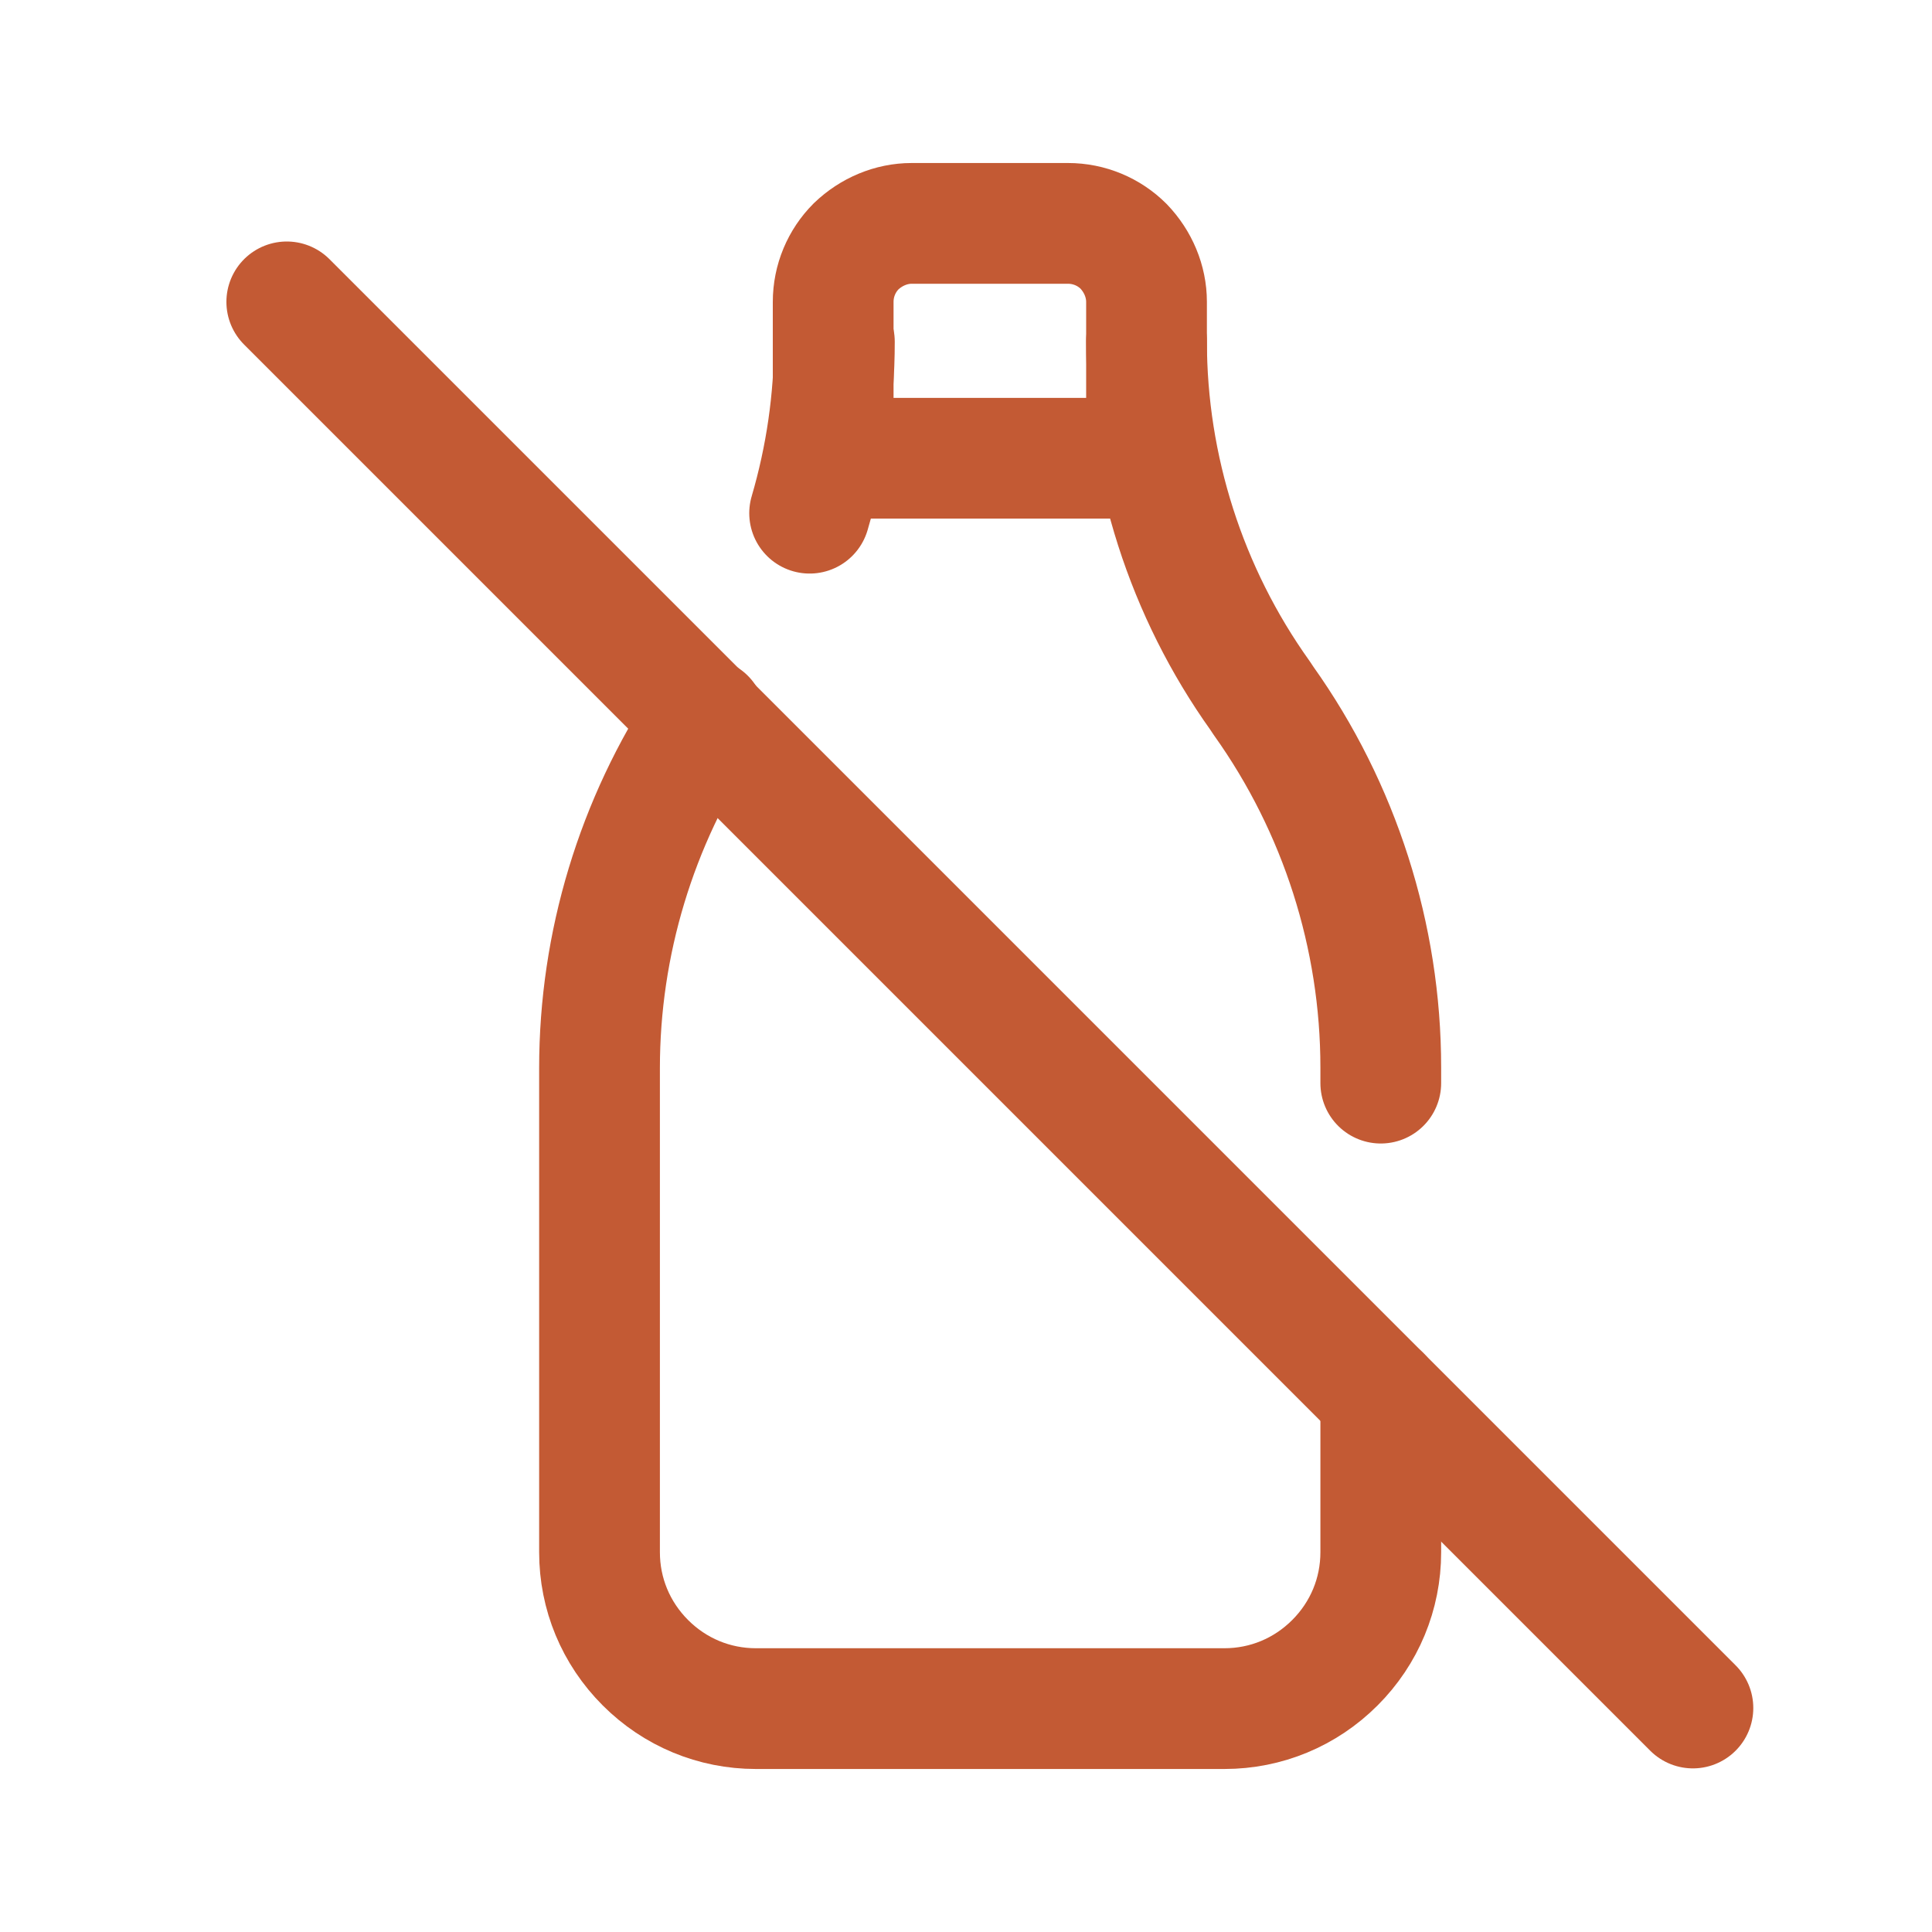 <?xml version="1.0" encoding="UTF-8"?><svg id="Layer_1" xmlns="http://www.w3.org/2000/svg" viewBox="0 0 32 32"><defs><style>.cls-1{fill:none;stroke:#c35a34;stroke-linecap:round;stroke-linejoin:round;stroke-width:2px;}</style></defs><path class="cls-1" d="m13.81,7.59h5.18v-2.59c0-.34-.14-.67-.38-.92-.24-.24-.57-.38-.92-.38h-2.59c-.34,0-.67.14-.92.38-.24.24-.38.57-.38.92v2.59Z"/><path class="cls-1" d="m18.99,5.65c0,2.1.66,4.16,1.88,5.87l.06.09c1.26,1.77,1.94,3.9,1.94,6.07v.26m0,5.18v2.59c0,.69-.27,1.34-.76,1.83-.49.49-1.14.76-1.83.76h-7.76c-.69,0-1.34-.27-1.83-.76-.49-.49-.76-1.14-.76-1.83v-8.02c0-2.06.61-4.07,1.75-5.79m1.73-3.4c.27-.92.41-1.88.41-2.84"/><path class="cls-1" d="m4.75,5l23.29,23.29"/></svg>
